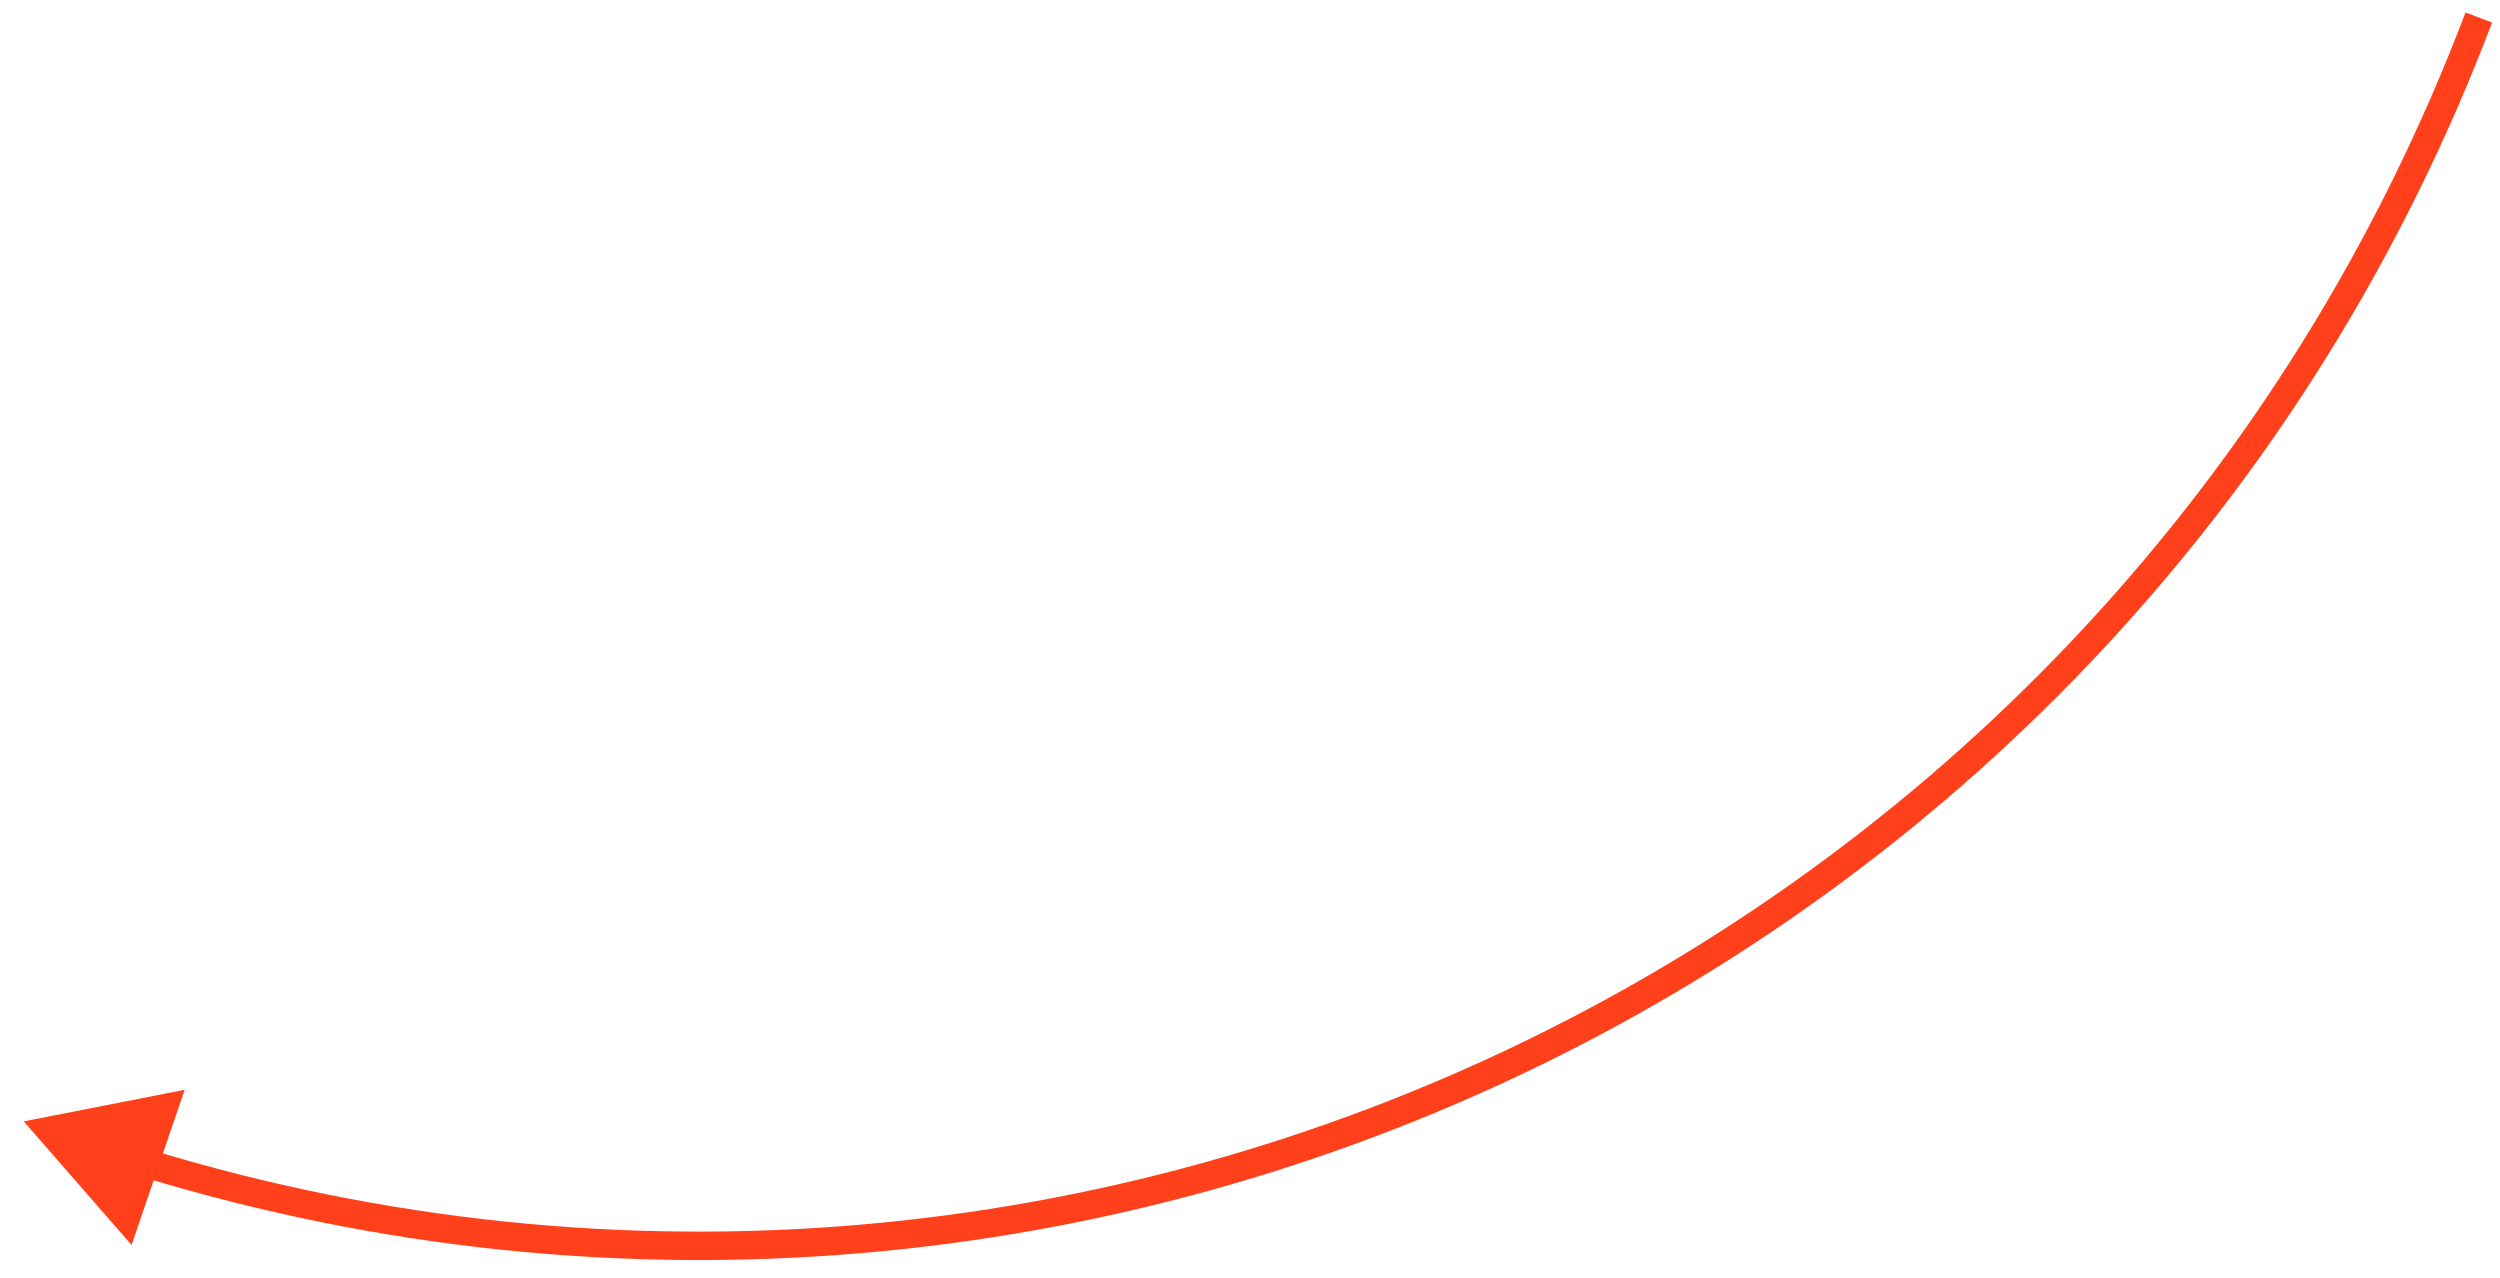 <?xml version="1.0" encoding="UTF-8"?> <svg xmlns="http://www.w3.org/2000/svg" width="88" height="45" viewBox="0 0 88 45" fill="none"> <path d="M0.835 39.473L6.5 38.361L4.631 43.823L0.835 39.473ZM5.241 40.453C38.445 50.601 74.283 33.371 86.786 0.439L87.721 0.794C75.03 34.221 38.653 51.711 4.949 41.409L5.241 40.453Z" fill="#FF401A"></path> </svg> 